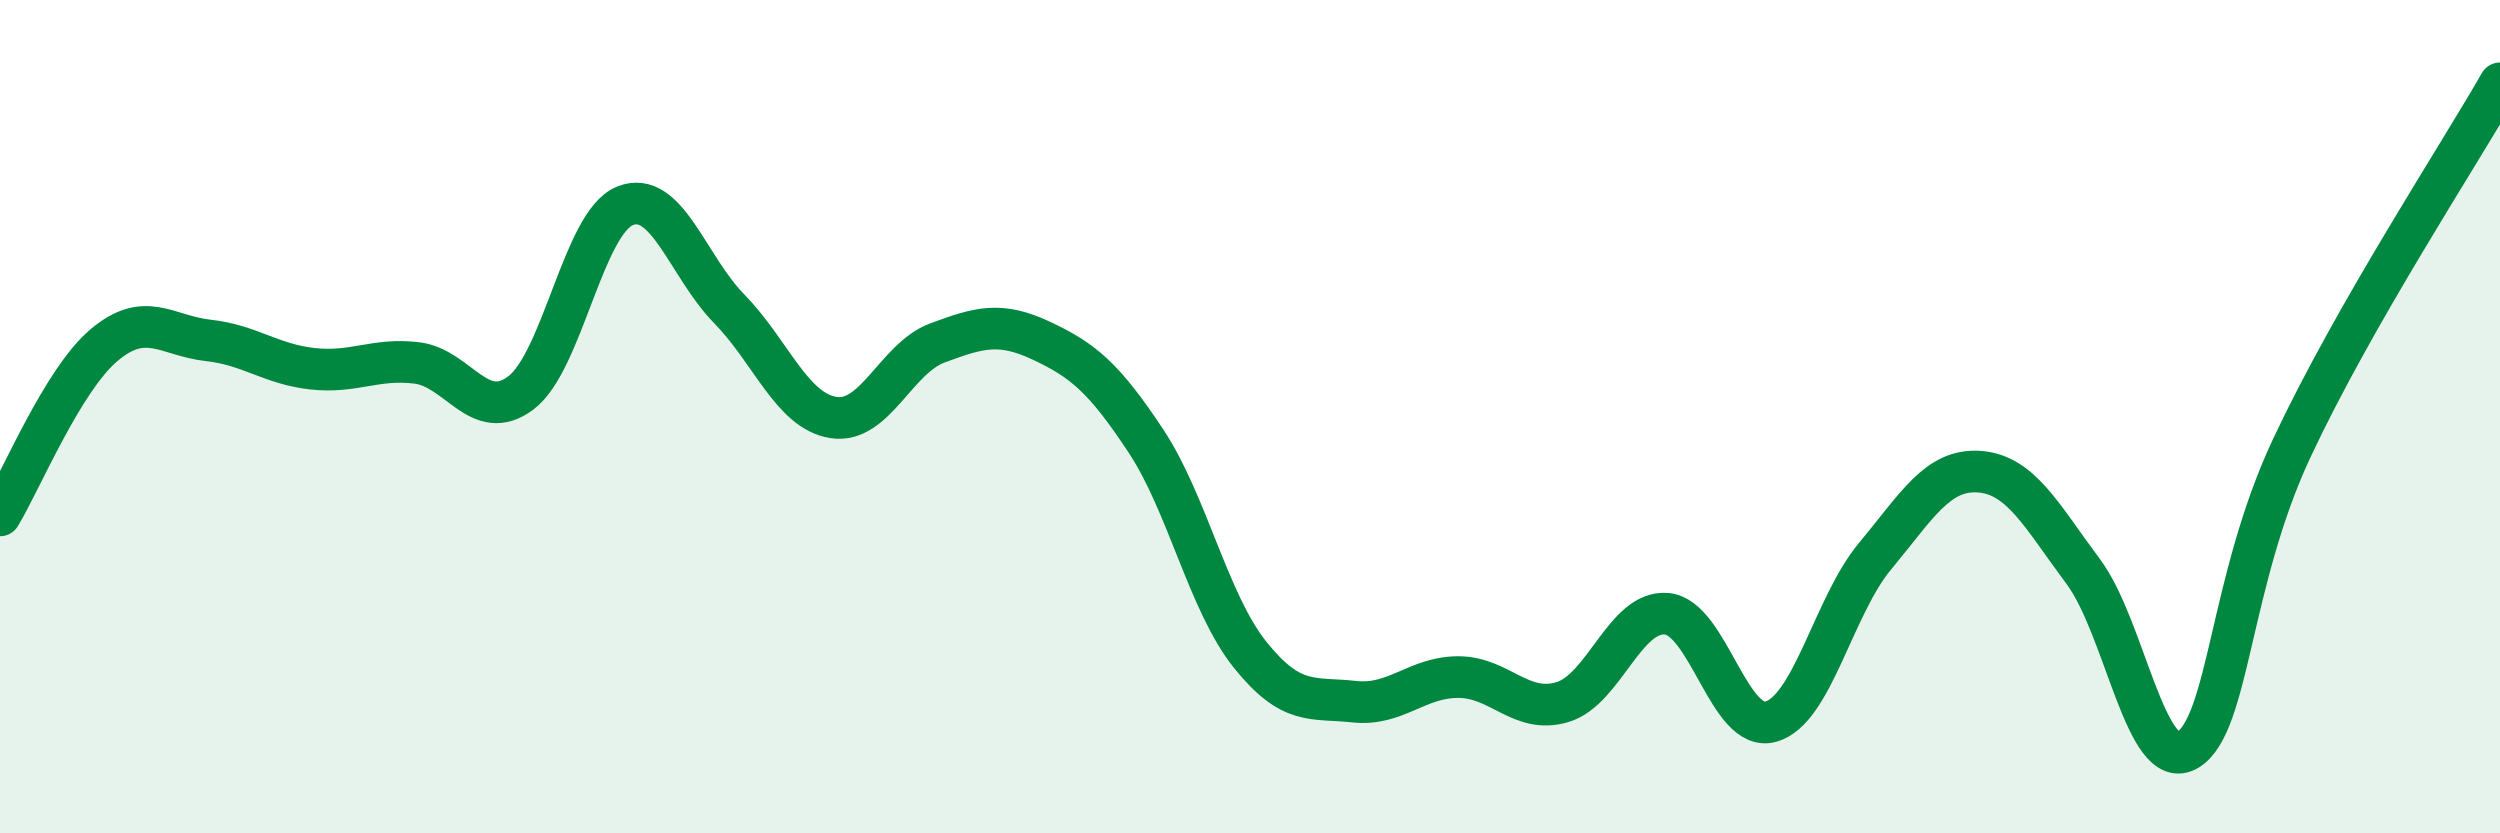 
    <svg width="60" height="20" viewBox="0 0 60 20" xmlns="http://www.w3.org/2000/svg">
      <path
        d="M 0,12.37 C 0.5,11.55 1.5,9.12 2.5,8.28 C 3.5,7.44 4,8.06 5,8.17 C 6,8.28 6.5,8.74 7.5,8.85 C 8.5,8.96 9,8.59 10,8.71 C 11,8.83 11.5,10.18 12.5,9.43 C 13.5,8.68 14,5.34 15,4.94 C 16,4.54 16.5,6.39 17.5,7.41 C 18.5,8.43 19,9.86 20,10.02 C 21,10.18 21.5,8.6 22.5,8.23 C 23.5,7.86 24,7.71 25,8.18 C 26,8.65 26.5,9.07 27.5,10.58 C 28.5,12.09 29,14.46 30,15.71 C 31,16.96 31.5,16.73 32.5,16.84 C 33.5,16.95 34,16.25 35,16.25 C 36,16.25 36.5,17.15 37.5,16.85 C 38.5,16.55 39,14.64 40,14.73 C 41,14.82 41.5,17.6 42.5,17.32 C 43.5,17.04 44,14.55 45,13.35 C 46,12.15 46.5,11.25 47.5,11.32 C 48.5,11.39 49,12.38 50,13.72 C 51,15.06 51.5,18.59 52.5,18 C 53.5,17.41 53.5,13.96 55,10.76 C 56.5,7.56 59,3.75 60,2L60 20L0 20Z"
        fill="#008740"
        opacity="0.1"
        stroke-linecap="round"
        stroke-linejoin="round"
      />
      <path
        d="M 0,12.37 C 0.5,11.55 1.5,9.12 2.5,8.28 C 3.5,7.44 4,8.06 5,8.17 C 6,8.28 6.5,8.74 7.5,8.85 C 8.5,8.96 9,8.59 10,8.71 C 11,8.83 11.5,10.18 12.5,9.43 C 13.5,8.68 14,5.34 15,4.94 C 16,4.54 16.5,6.39 17.5,7.41 C 18.5,8.43 19,9.86 20,10.02 C 21,10.18 21.5,8.6 22.5,8.23 C 23.5,7.86 24,7.71 25,8.18 C 26,8.65 26.5,9.07 27.5,10.58 C 28.5,12.09 29,14.46 30,15.71 C 31,16.96 31.5,16.73 32.5,16.84 C 33.5,16.95 34,16.25 35,16.25 C 36,16.25 36.5,17.15 37.5,16.85 C 38.5,16.55 39,14.64 40,14.73 C 41,14.82 41.5,17.6 42.5,17.32 C 43.5,17.04 44,14.55 45,13.35 C 46,12.15 46.5,11.25 47.5,11.32 C 48.5,11.39 49,12.38 50,13.72 C 51,15.06 51.5,18.59 52.5,18 C 53.5,17.41 53.5,13.96 55,10.76 C 56.5,7.56 59,3.75 60,2"
        stroke="#008740"
        stroke-width="1"
        fill="none"
        stroke-linecap="round"
        stroke-linejoin="round"
      />
    </svg>
  